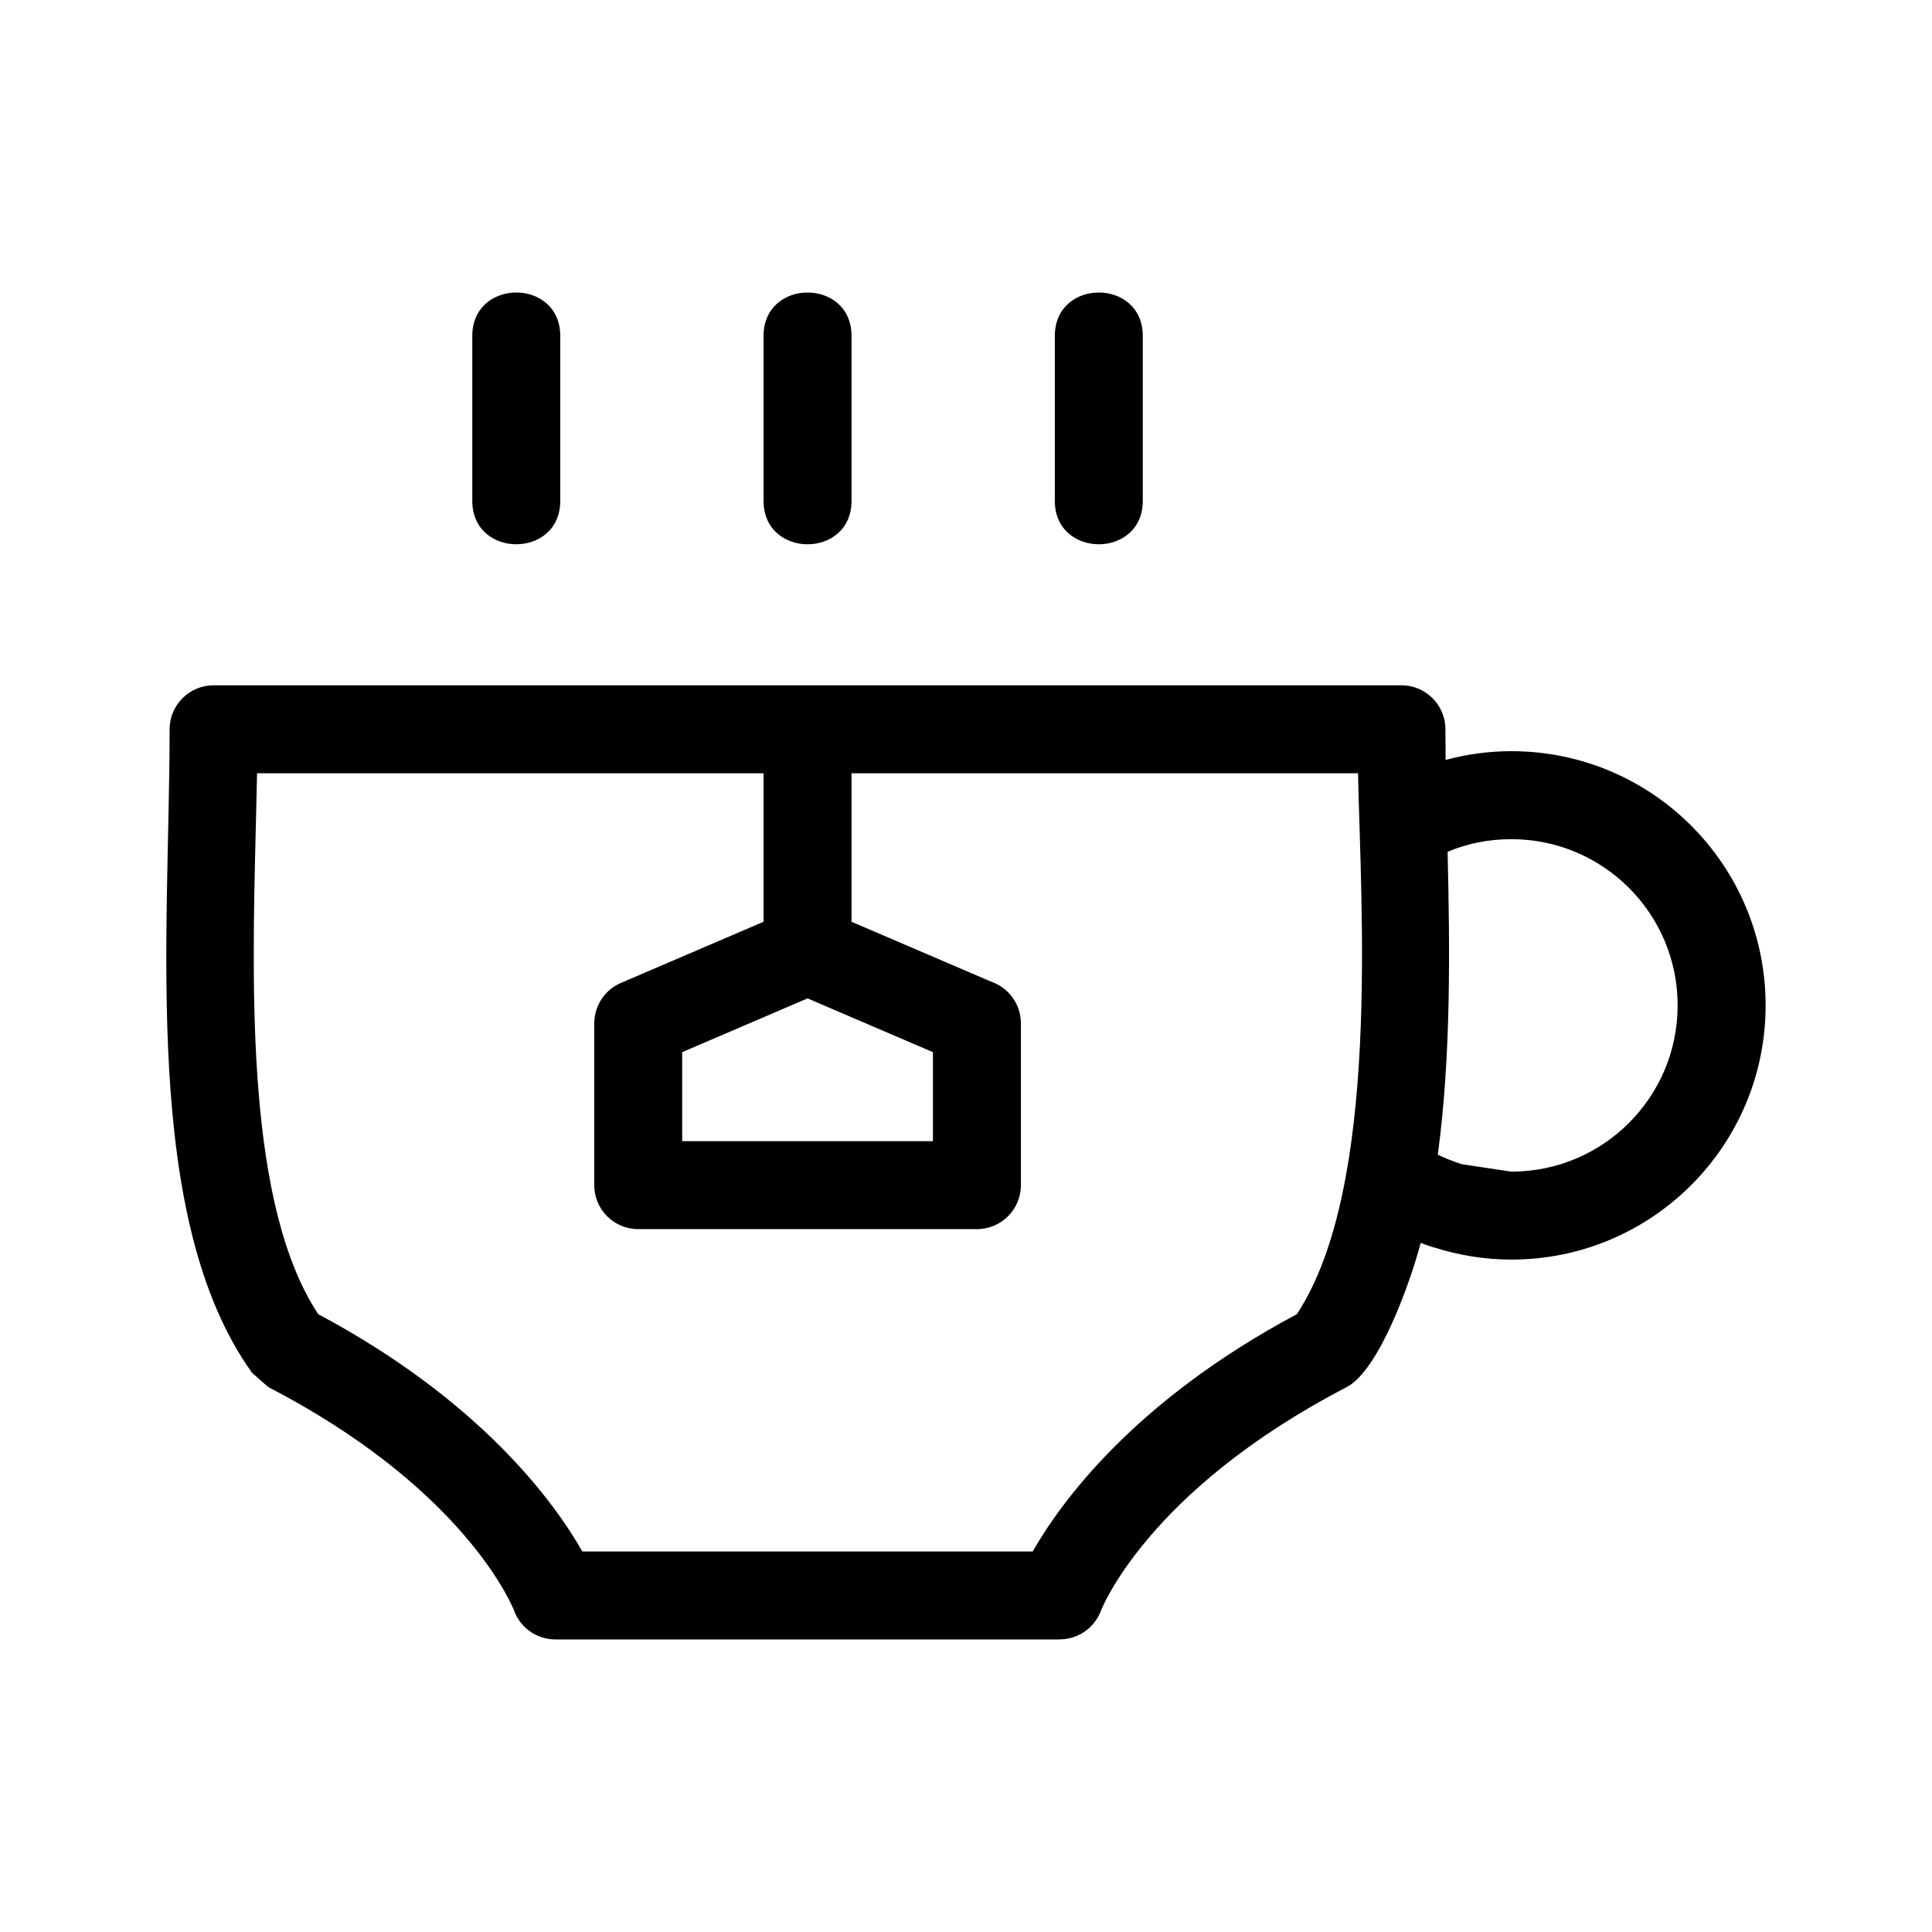 <?xml version="1.0" encoding="UTF-8"?>
<!-- Uploaded to: ICON Repo, www.iconrepo.com, Generator: ICON Repo Mixer Tools -->
<svg fill="#000000" width="800px" height="800px" version="1.1" viewBox="144 144 512 512" xmlns="http://www.w3.org/2000/svg">
 <path d="m544.54 343.07c37.203 0 67.367 30.164 67.367 67.367 0 37.207-30.164 67.367-67.367 67.367-6.992 0-13.84-1.117-20.367-3.191l-0.012 0.043c-1.23-0.387-2.453-0.816-3.66-1.281-2.738 10.438-11.078 33.906-19.715 38.281-53.148 27.598-65.07 59.297-65.105 59.391-1.797 4.586-6.188 7.398-10.844 7.402v0.02h-133.66c-5.141 0-9.508-3.332-11.055-7.957-1.82-4.254-15.715-33.383-65.059-58.945l-4.262-3.75c-29.426-41.07-21.852-115.94-21.852-170.55 0-6.434 5.223-11.656 11.656-11.656h314.79c6.438 0 11.656 5.223 11.656 11.656 0 2.828 0.02 5.516 0.047 8.121 5.637-1.512 11.484-2.32 17.43-2.32zm-186.53 103.35h33.223v-23.59l-33.223-14.246-33.223 14.246v23.59zm44.879 23.312h-89.758c-6.438 0-11.656-5.219-11.656-11.656v-42.898h0.023c0-4.523 2.652-8.82 7.074-10.703l37.781-16.199v-39.352h-134.23c-0.09 4.504-0.215 9.508-0.34 14.664-1.07 43.617-2.445 99.902 16.547 128.68 43.332 23.105 62.727 50.109 69.996 62.887h119.36c7.273-12.777 26.672-39.781 69.996-62.887 22.238-33.688 16.91-108.29 16.215-143.34h-134.23v39.352l37.035 15.883c4.562 1.582 7.844 5.922 7.844 11.02v42.898c0 6.438-5.219 11.656-11.656 11.656zm20.648-236.7c0-15.352 23.312-15.352 23.312 0v43.695c0 15.348-23.312 15.348-23.312 0zm-77.184 0c0-15.352 23.312-15.352 23.312 0v43.695c0 15.348-23.312 15.348-23.312 0zm-77.191 0c0-15.352 23.312-15.352 23.312 0v43.695c0 15.348-23.312 15.348-23.312 0zm275.38 221.46c24.324 0 44.047-19.719 44.047-44.051 0-24.324-19.719-44.051-44.047-44.051-5.992 0-11.59 1.105-16.91 3.34 0.594 25.398 0.953 54.066-2.602 80.262 1.953 0.953 4.004 1.773 6.141 2.453l-0.012 0.043 13.383 2.012z"/>
</svg>
